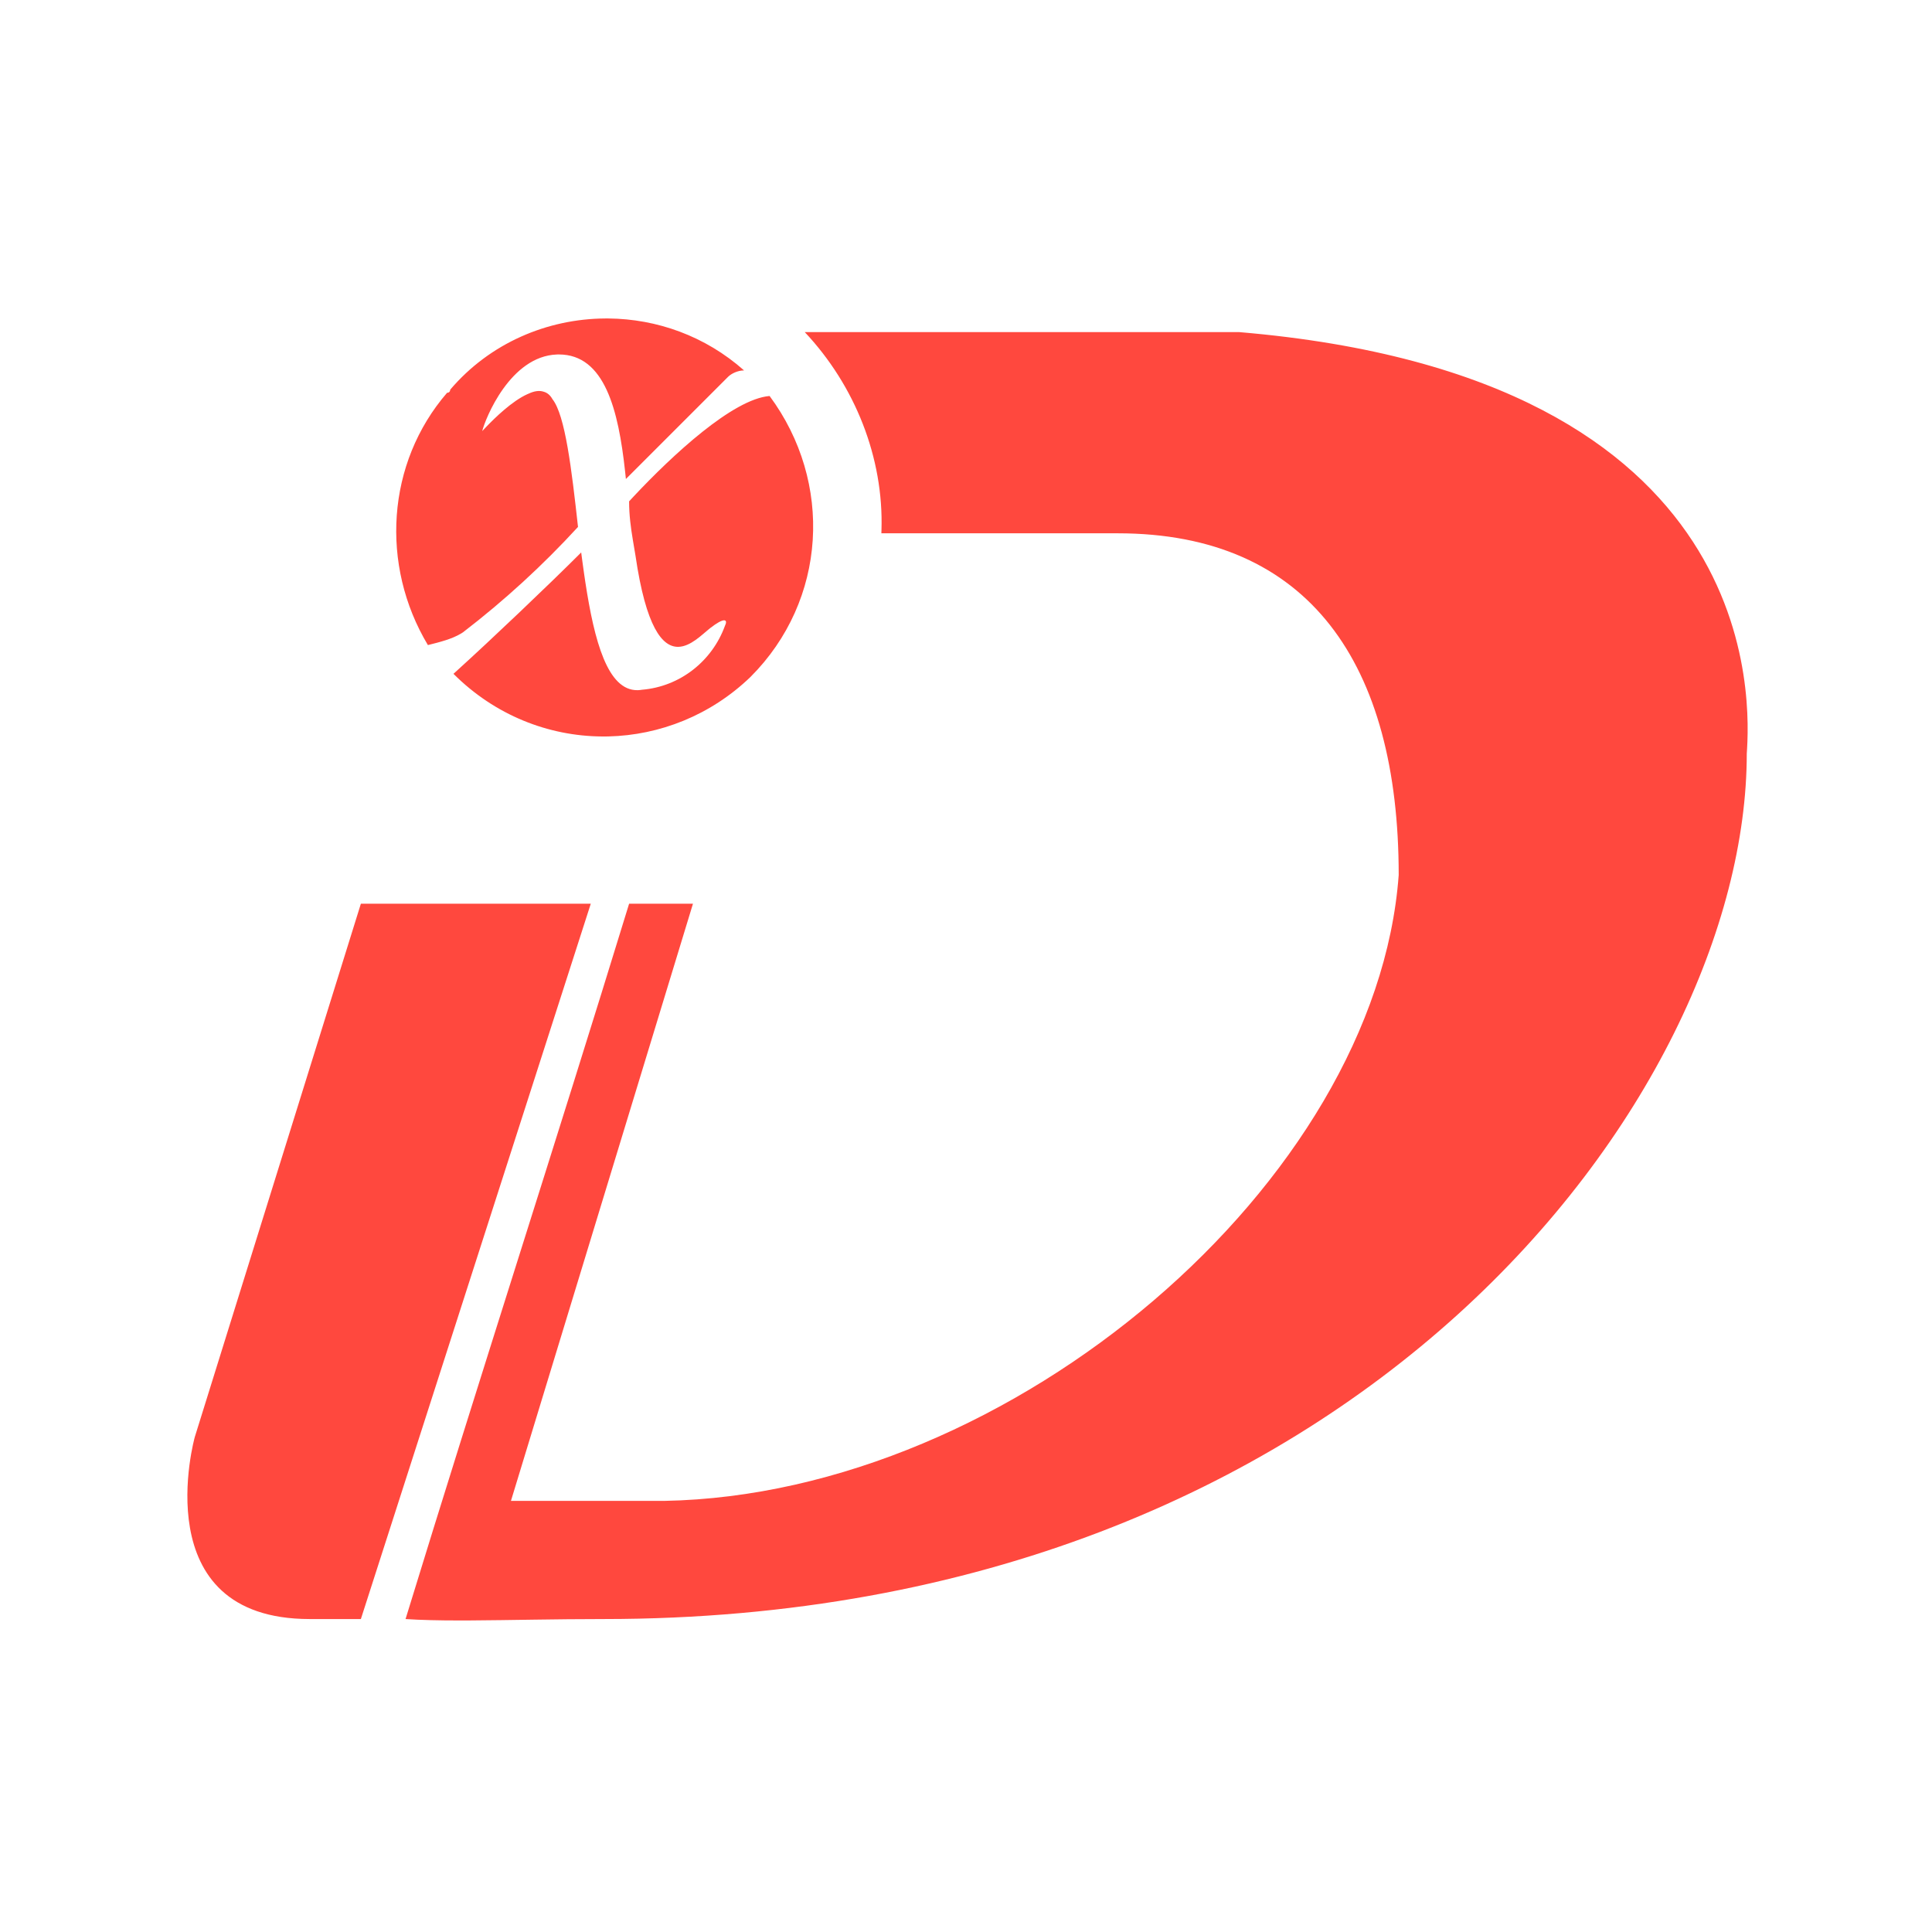 <?xml version="1.0" encoding="UTF-8"?>
<svg width="56px" height="56px" viewBox="0 0 56 56" version="1.1" xmlns="http://www.w3.org/2000/svg" xmlns:xlink="http://www.w3.org/1999/xlink">
    <title>切片</title>
    <g id="在线文档2.0" stroke="none" stroke-width="1" fill="none" fill-rule="evenodd">
        <g id="各产品集合入口-1" transform="translate(-768, -1589)">
            <g id="桌面" transform="translate(264, 1520)">
                <g id="编组-3" transform="translate(496, 68)">
                    <g id="logo-iDesktopX" transform="translate(8, 1)">
                        <rect id="矩形" fill="#D8D8D8" opacity="0" x="0" y="0" width="56" height="56"></rect>
                        <path d="M35.914,9.626 C51.279,10.922 50.724,20.456 50.631,21.845 C50.631,31.749 39.339,46.929 17.494,46.929 C16.084,46.929 14.778,46.963 13.658,46.969 L13.415,46.97 L13.312,46.97 C12.732,46.97 12.209,46.959 11.755,46.929 C13.884,39.987 16.106,33.137 18.235,26.195 L20.086,26.195 L14.81,43.504 L19.253,43.504 C29.342,43.319 39.894,34.248 40.542,25.362 C40.542,19.253 37.95,15.458 32.397,15.458 L25.547,15.458 L25.55,15.368 C25.616,13.269 24.786,11.178 23.326,9.626 L35.914,9.626 Z M17.124,26.195 L10.46,46.929 L8.979,46.929 C4.165,46.929 5.646,41.653 5.646,41.653 L10.46,26.195 L17.124,26.195 Z M22.307,11.478 C24.159,13.977 23.974,17.402 21.752,19.623 C20.597,20.734 19.122,21.311 17.634,21.346 L17.541,21.347 L17.448,21.347 C15.898,21.336 14.347,20.734 13.144,19.531 L13.266,19.42 C14.218,18.557 15.871,16.988 16.846,16.013 L16.88,16.268 L16.906,16.457 L16.932,16.642 L16.968,16.885 C17.228,18.58 17.61,20.014 18.475,20.005 L18.507,20.004 C18.539,20.002 18.572,19.999 18.605,19.993 C19.716,19.901 20.641,19.16 21.012,18.142 C21.057,18.052 21.058,17.983 20.993,17.98 L20.984,17.98 C20.917,17.983 20.789,18.047 20.582,18.208 L20.549,18.235 C20.345,18.398 20.016,18.74 19.664,18.749 L19.64,18.749 C19.199,18.74 18.725,18.193 18.42,16.106 L18.343,15.648 C18.282,15.278 18.235,14.929 18.235,14.532 L18.373,14.383 C19.494,13.189 21.242,11.566 22.307,11.478 Z M17.543,9.231 L17.636,9.231 C19.037,9.244 20.442,9.738 21.567,10.737 C21.382,10.737 21.197,10.83 21.104,10.922 L18.142,13.884 L18.118,13.658 C17.925,11.892 17.53,10.274 16.198,10.274 L16.143,10.275 C14.79,10.323 14.068,12.131 13.977,12.496 L14.107,12.359 C14.341,12.116 14.842,11.624 15.289,11.424 L15.325,11.409 C15.477,11.338 15.628,11.309 15.762,11.355 C15.862,11.384 15.948,11.452 16.013,11.57 C16.383,12.033 16.569,13.607 16.754,15.273 C15.736,16.383 14.625,17.402 13.421,18.327 L13.368,18.361 C13.098,18.524 12.75,18.611 12.403,18.698 C11.015,16.383 11.2,13.421 12.959,11.385 C13.051,11.385 13.051,11.293 13.051,11.293 C14.201,9.943 15.863,9.241 17.543,9.231 Z" id="形状" fill="#FF483E" fill-rule="nonzero"></path>
                    </g>
                </g>
            </g>
        </g>
    </g>
</svg>
